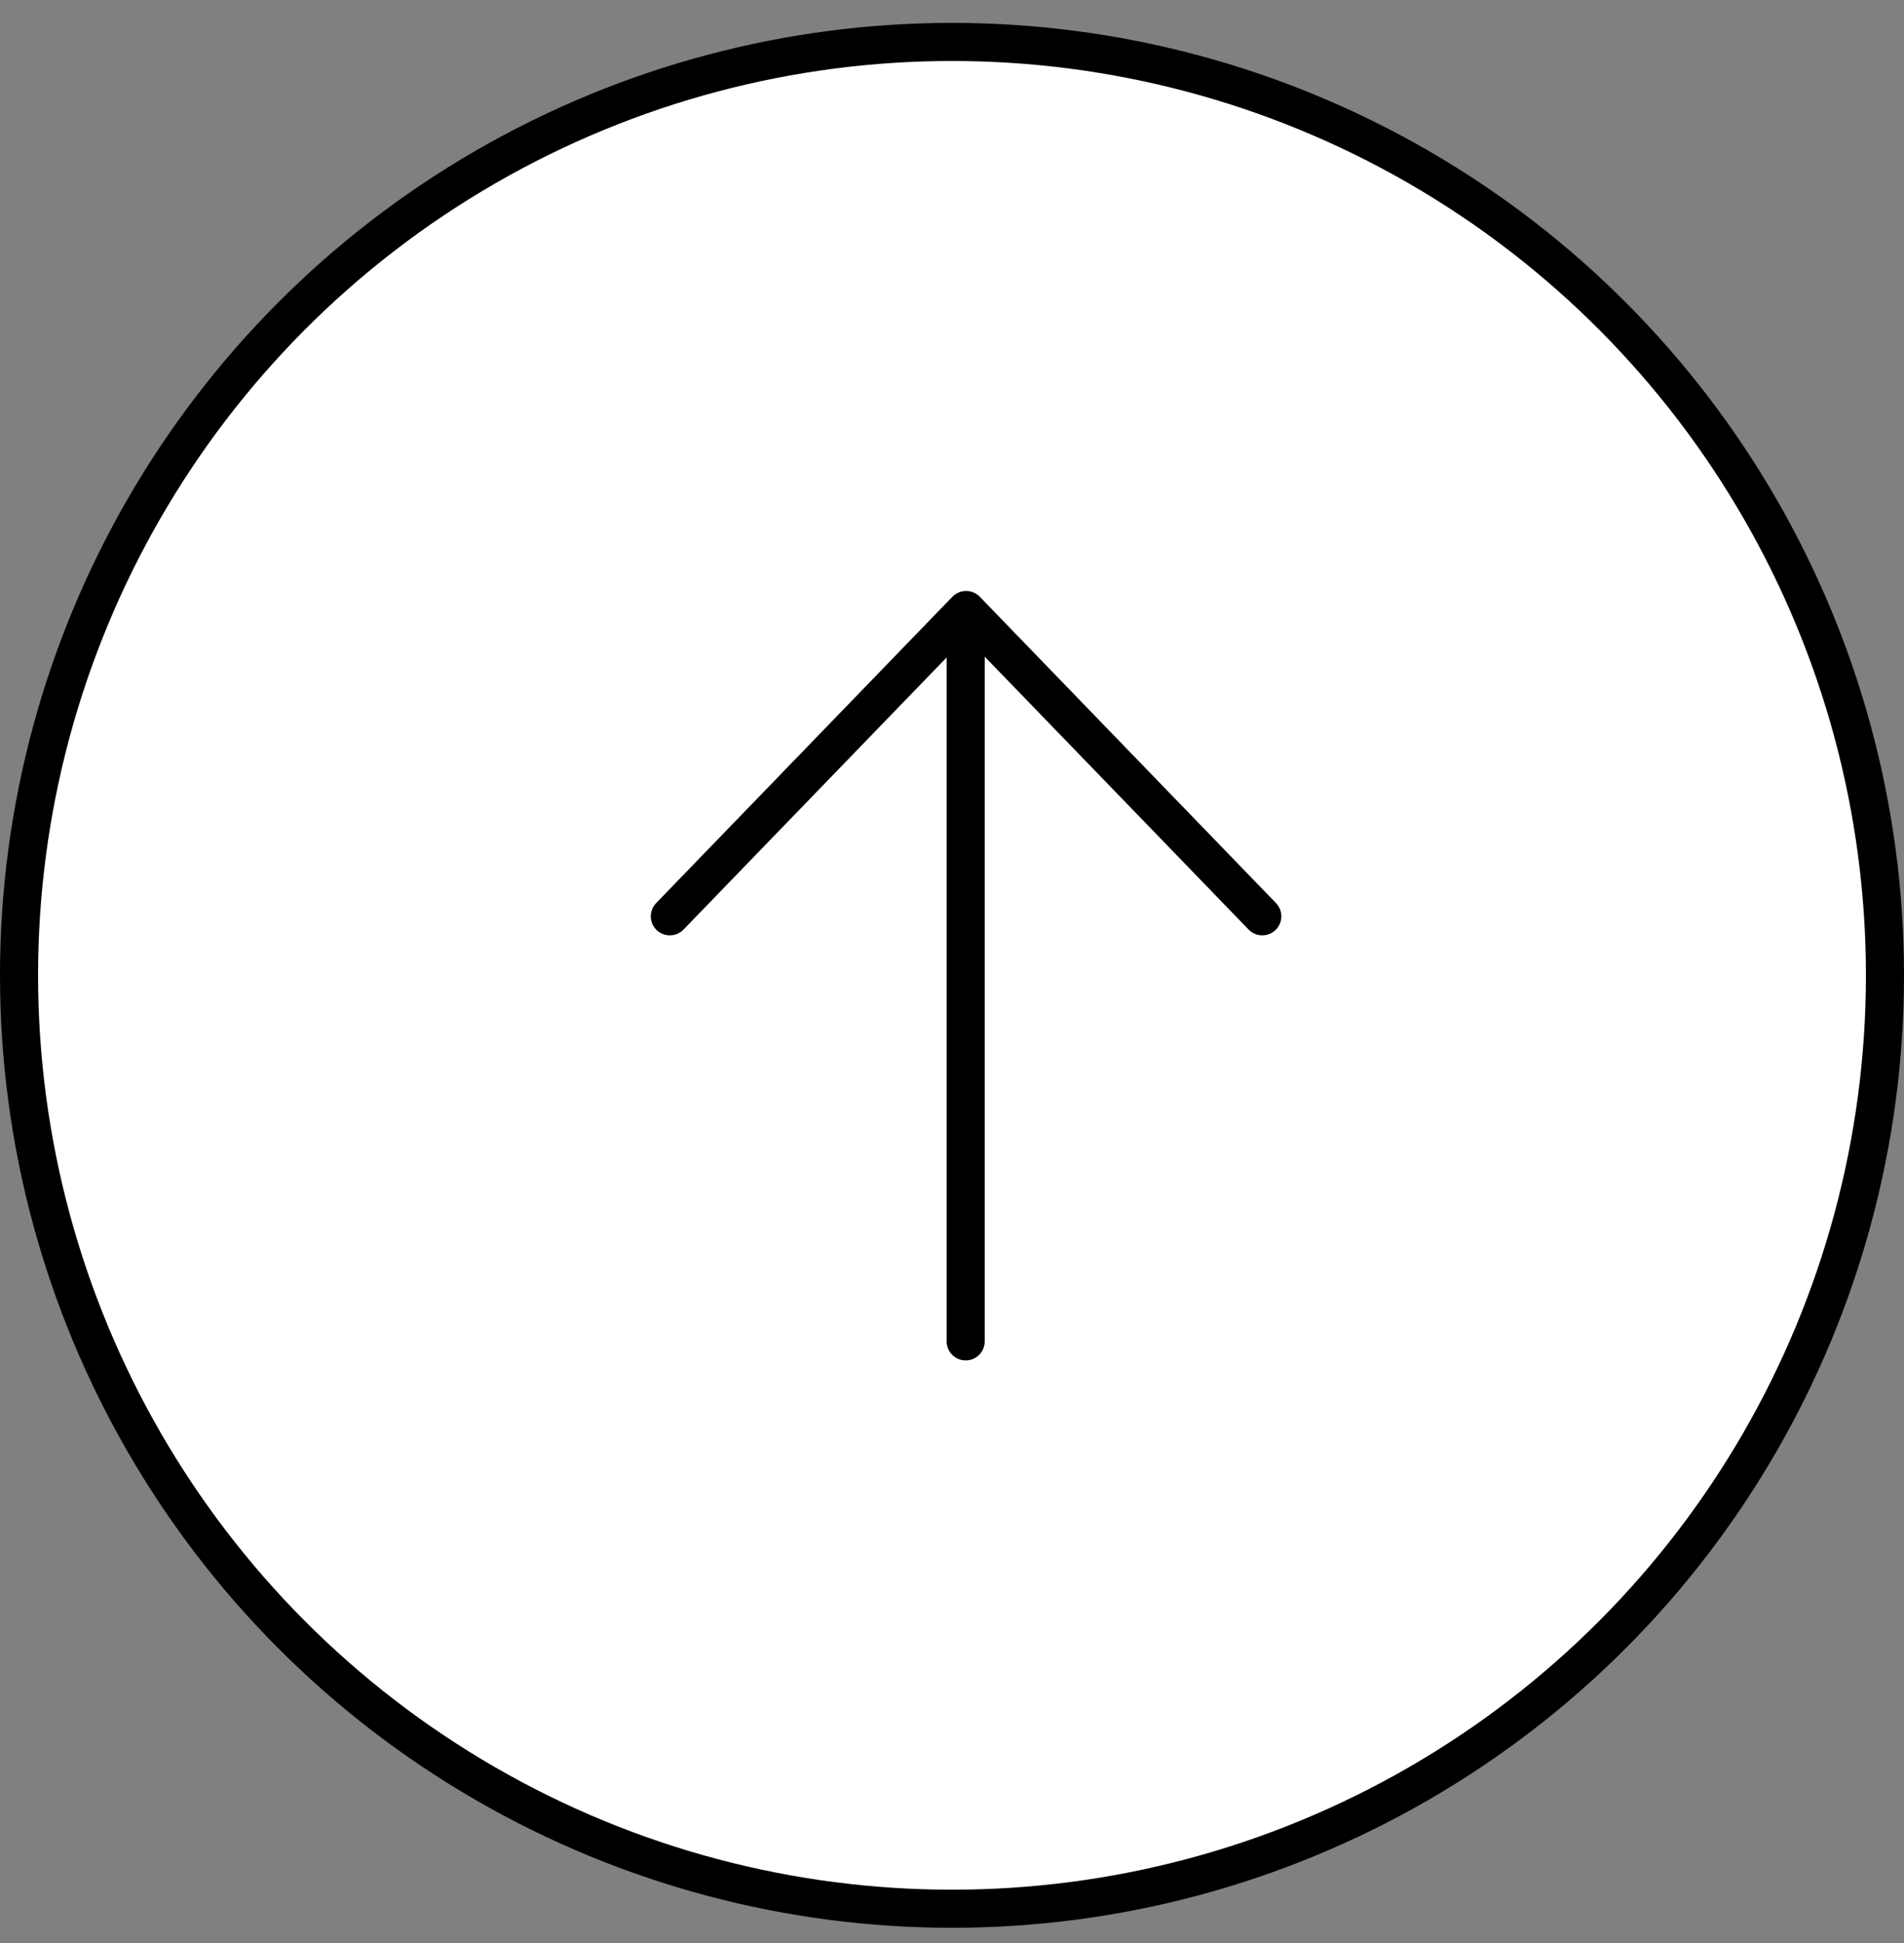 <svg width="50" height="51" viewBox="0 0 50 51" fill="none" xmlns="http://www.w3.org/2000/svg">
<rect x="0" y="0" width="50" height="51" fill="#808080" stroke="none"/>
<circle cx="25" cy="25.601" r="24.5" fill="white" stroke="black"/>
<path fill-rule="evenodd" clip-rule="evenodd" d="M25.859 35.208C25.859 35.484 25.636 35.708 25.359 35.708C25.083 35.708 24.859 35.484 24.859 35.208L24.859 17.257L17.95 24.399C17.758 24.598 17.441 24.603 17.242 24.411C17.044 24.219 17.039 23.903 17.231 23.704L25.011 15.663C25.105 15.566 25.235 15.511 25.37 15.511C25.506 15.511 25.635 15.566 25.729 15.663L33.508 23.704C33.7 23.903 33.695 24.219 33.496 24.411C33.298 24.603 32.981 24.598 32.789 24.399L25.859 17.236L25.859 35.208Z" fill="black"/>
</svg>
